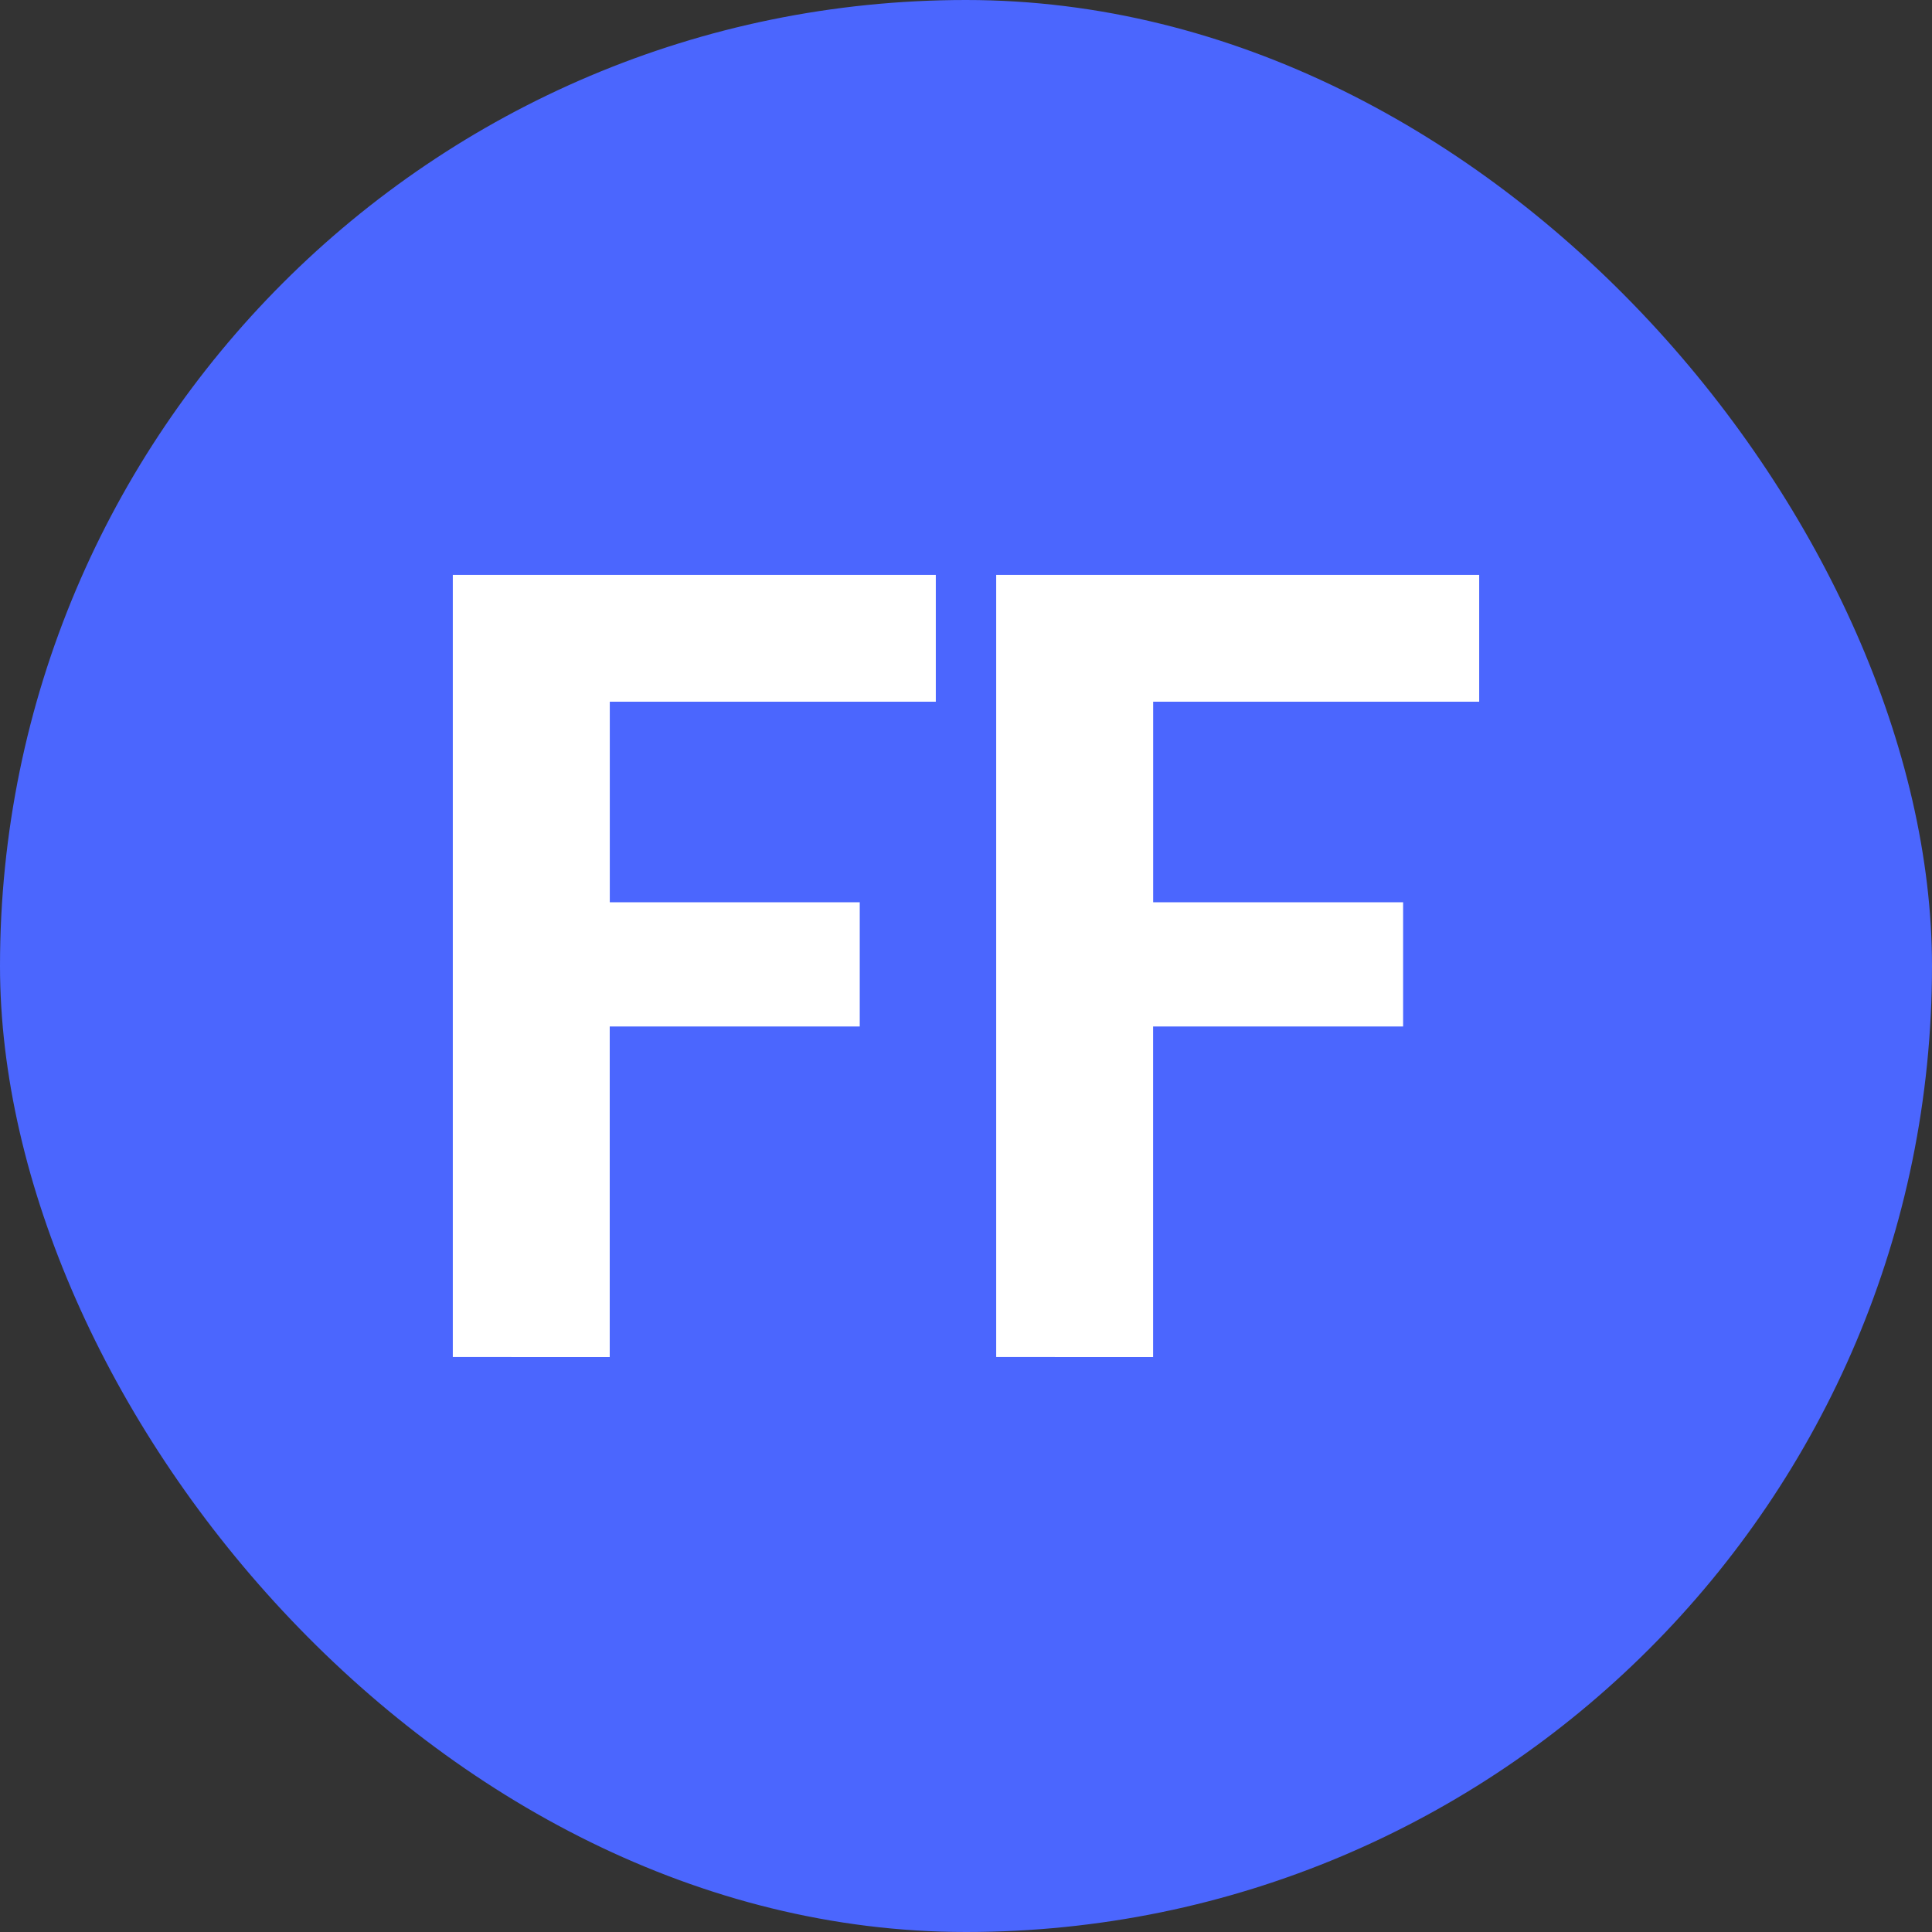 <?xml version="1.0" encoding="UTF-8"?> <svg xmlns="http://www.w3.org/2000/svg" width="32" height="32" viewBox="0 0 32 32"><rect x="0" y="0" width="32" height="32" fill="#333333" stroke="none"/><g id="Favicon" transform="translate(-736 -570)"><rect id="Rectangle_1008" data-name="Rectangle 1008" width="32" height="32" rx="16" transform="translate(736 570)" fill="#4b66fe"></rect><g id="Group_28331" data-name="Group 28331" transform="translate(1.709)"><path id="Path_26702" data-name="Path 26702" d="M77.791,18.954V6h8V8.1h-5.4v3.322h4.14V13.48H80.39v5.475Z" transform="translate(664 573.522)" fill="#fff"></path><path id="Path_26703" data-name="Path 26703" d="M77.791,18.954V6h8V8.1h-5.4v3.322h4.14V13.48H80.39v5.475Z" transform="translate(673 573.522)" fill="#fff"></path></g></g></svg> 